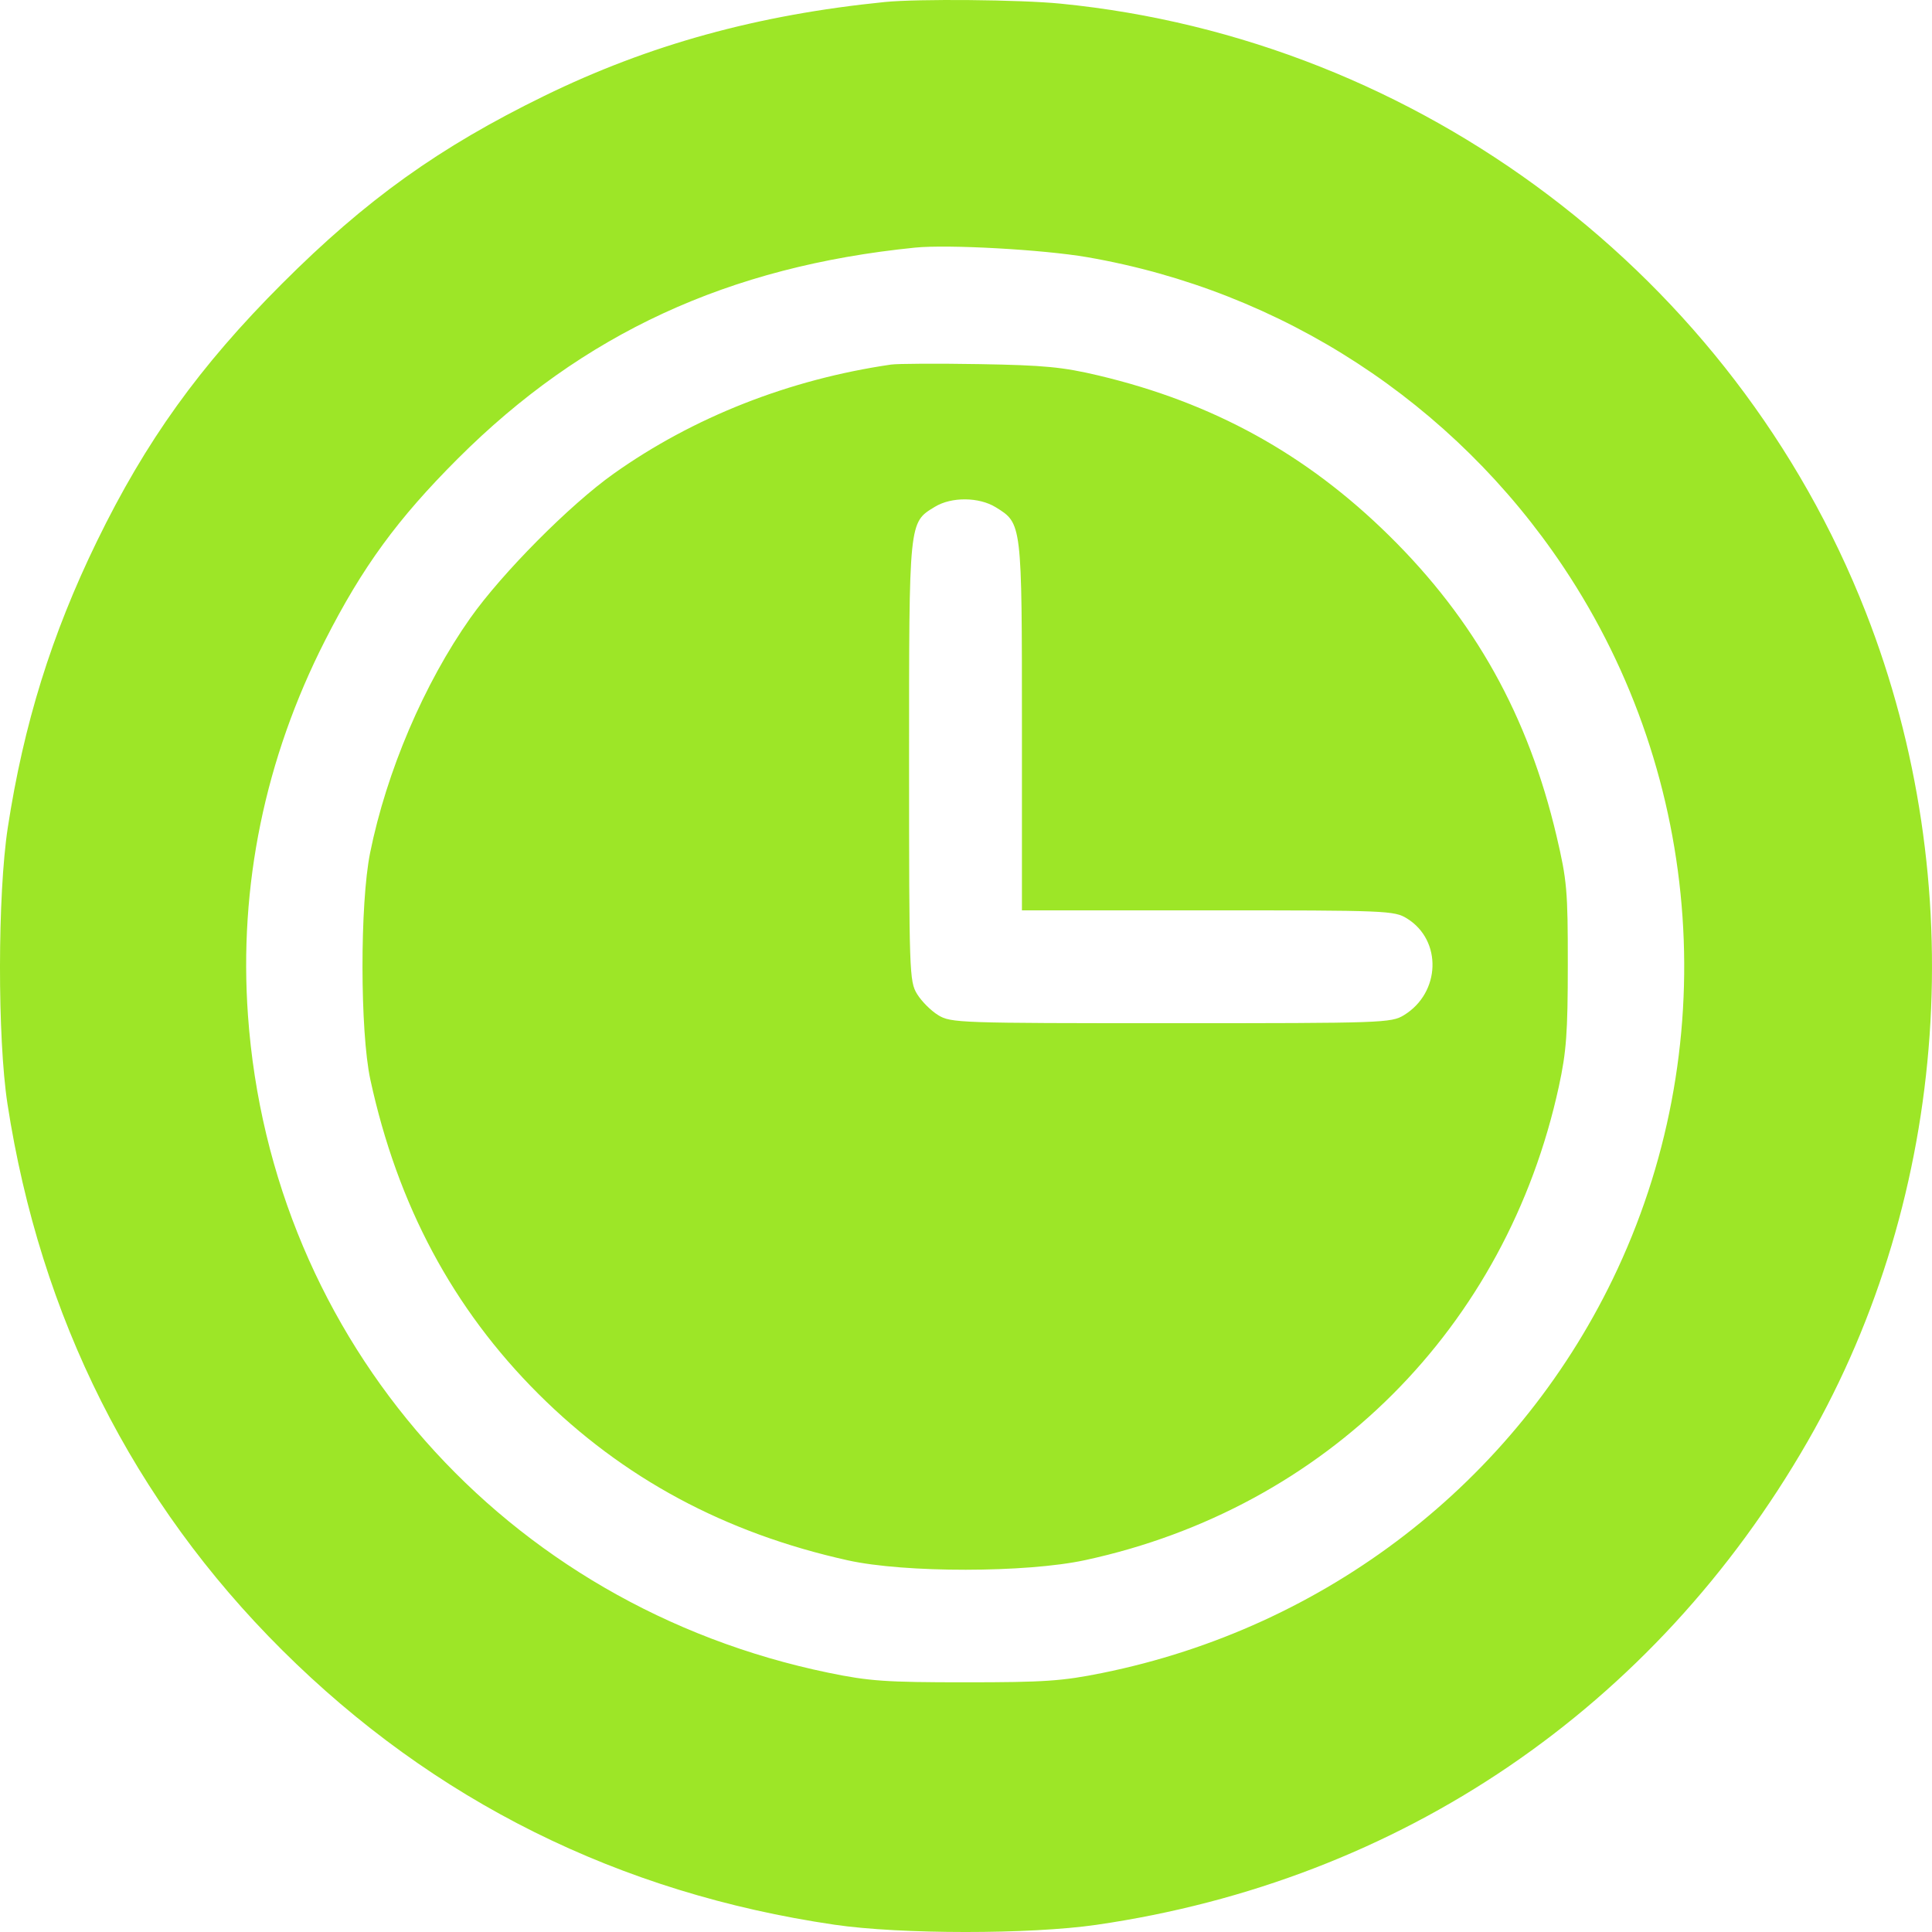 <?xml version="1.0" encoding="UTF-8"?> <svg xmlns="http://www.w3.org/2000/svg" width="79" height="79" viewBox="0 0 79 79" fill="none"> <path fill-rule="evenodd" clip-rule="evenodd" d="M36.183 0.082C30.977 0.605 26.544 1.827 22.255 3.922C17.958 6.022 14.974 8.158 11.54 11.592C8.155 14.977 5.963 18.027 3.959 22.142C2.107 25.946 0.967 29.611 0.318 33.845C-0.101 36.577 -0.107 42.456 0.305 45.136C1.647 53.858 5.447 61.415 11.536 67.472C17.738 73.641 25.323 77.412 34.122 78.702C36.821 79.098 42.118 79.1 44.836 78.706C57.265 76.903 67.65 69.844 73.919 58.934C79.721 48.837 80.614 36.065 76.289 25.027C70.913 11.305 58.064 1.596 43.365 0.149C41.703 -0.015 37.535 -0.053 36.183 0.082ZM44.462 10.517C52.419 11.894 59.437 16.461 63.932 23.19C69.699 31.821 70.469 42.966 65.945 52.305C61.919 60.617 54.221 66.556 45.071 68.409C43.434 68.74 42.703 68.79 39.479 68.79C36.217 68.79 35.542 68.743 33.875 68.399C20.647 65.665 11.092 54.848 10.14 41.528C9.761 36.227 10.831 31.023 13.293 26.186C14.822 23.181 16.251 21.223 18.711 18.763C23.831 13.642 29.786 10.892 37.419 10.125C38.769 9.989 42.664 10.206 44.462 10.517ZM36.43 14.908C32.267 15.516 28.349 17.058 25.091 19.371C23.3 20.642 20.527 23.436 19.23 25.274C17.34 27.954 15.805 31.549 15.134 34.872C14.714 36.95 14.72 42.19 15.144 44.147C16.255 49.275 18.522 53.514 22.017 56.999C25.474 60.446 29.643 62.688 34.671 63.803C37 64.319 41.961 64.315 44.373 63.794C54.226 61.665 61.597 54.294 63.742 44.426C64.05 43.007 64.107 42.234 64.108 39.45C64.11 36.41 64.074 35.999 63.647 34.184C62.491 29.27 60.304 25.347 56.795 21.895C53.412 18.565 49.597 16.464 44.919 15.354C43.46 15.008 42.696 14.934 40.056 14.889C38.334 14.86 36.702 14.868 36.43 14.908ZM40.72 20.744C41.79 21.405 41.787 21.377 41.787 29.708V37.224H49.391C56.727 37.224 57.013 37.236 57.532 37.557C58.977 38.45 58.909 40.594 57.406 41.511C56.887 41.827 56.559 41.839 47.885 41.839C39.212 41.839 38.884 41.827 38.365 41.511C38.069 41.331 37.681 40.942 37.5 40.646C37.184 40.128 37.173 39.799 37.172 31.15C37.172 21.236 37.157 21.376 38.23 20.722C38.906 20.31 40.033 20.319 40.72 20.744Z" fill="#9DE627"></path> </svg> 